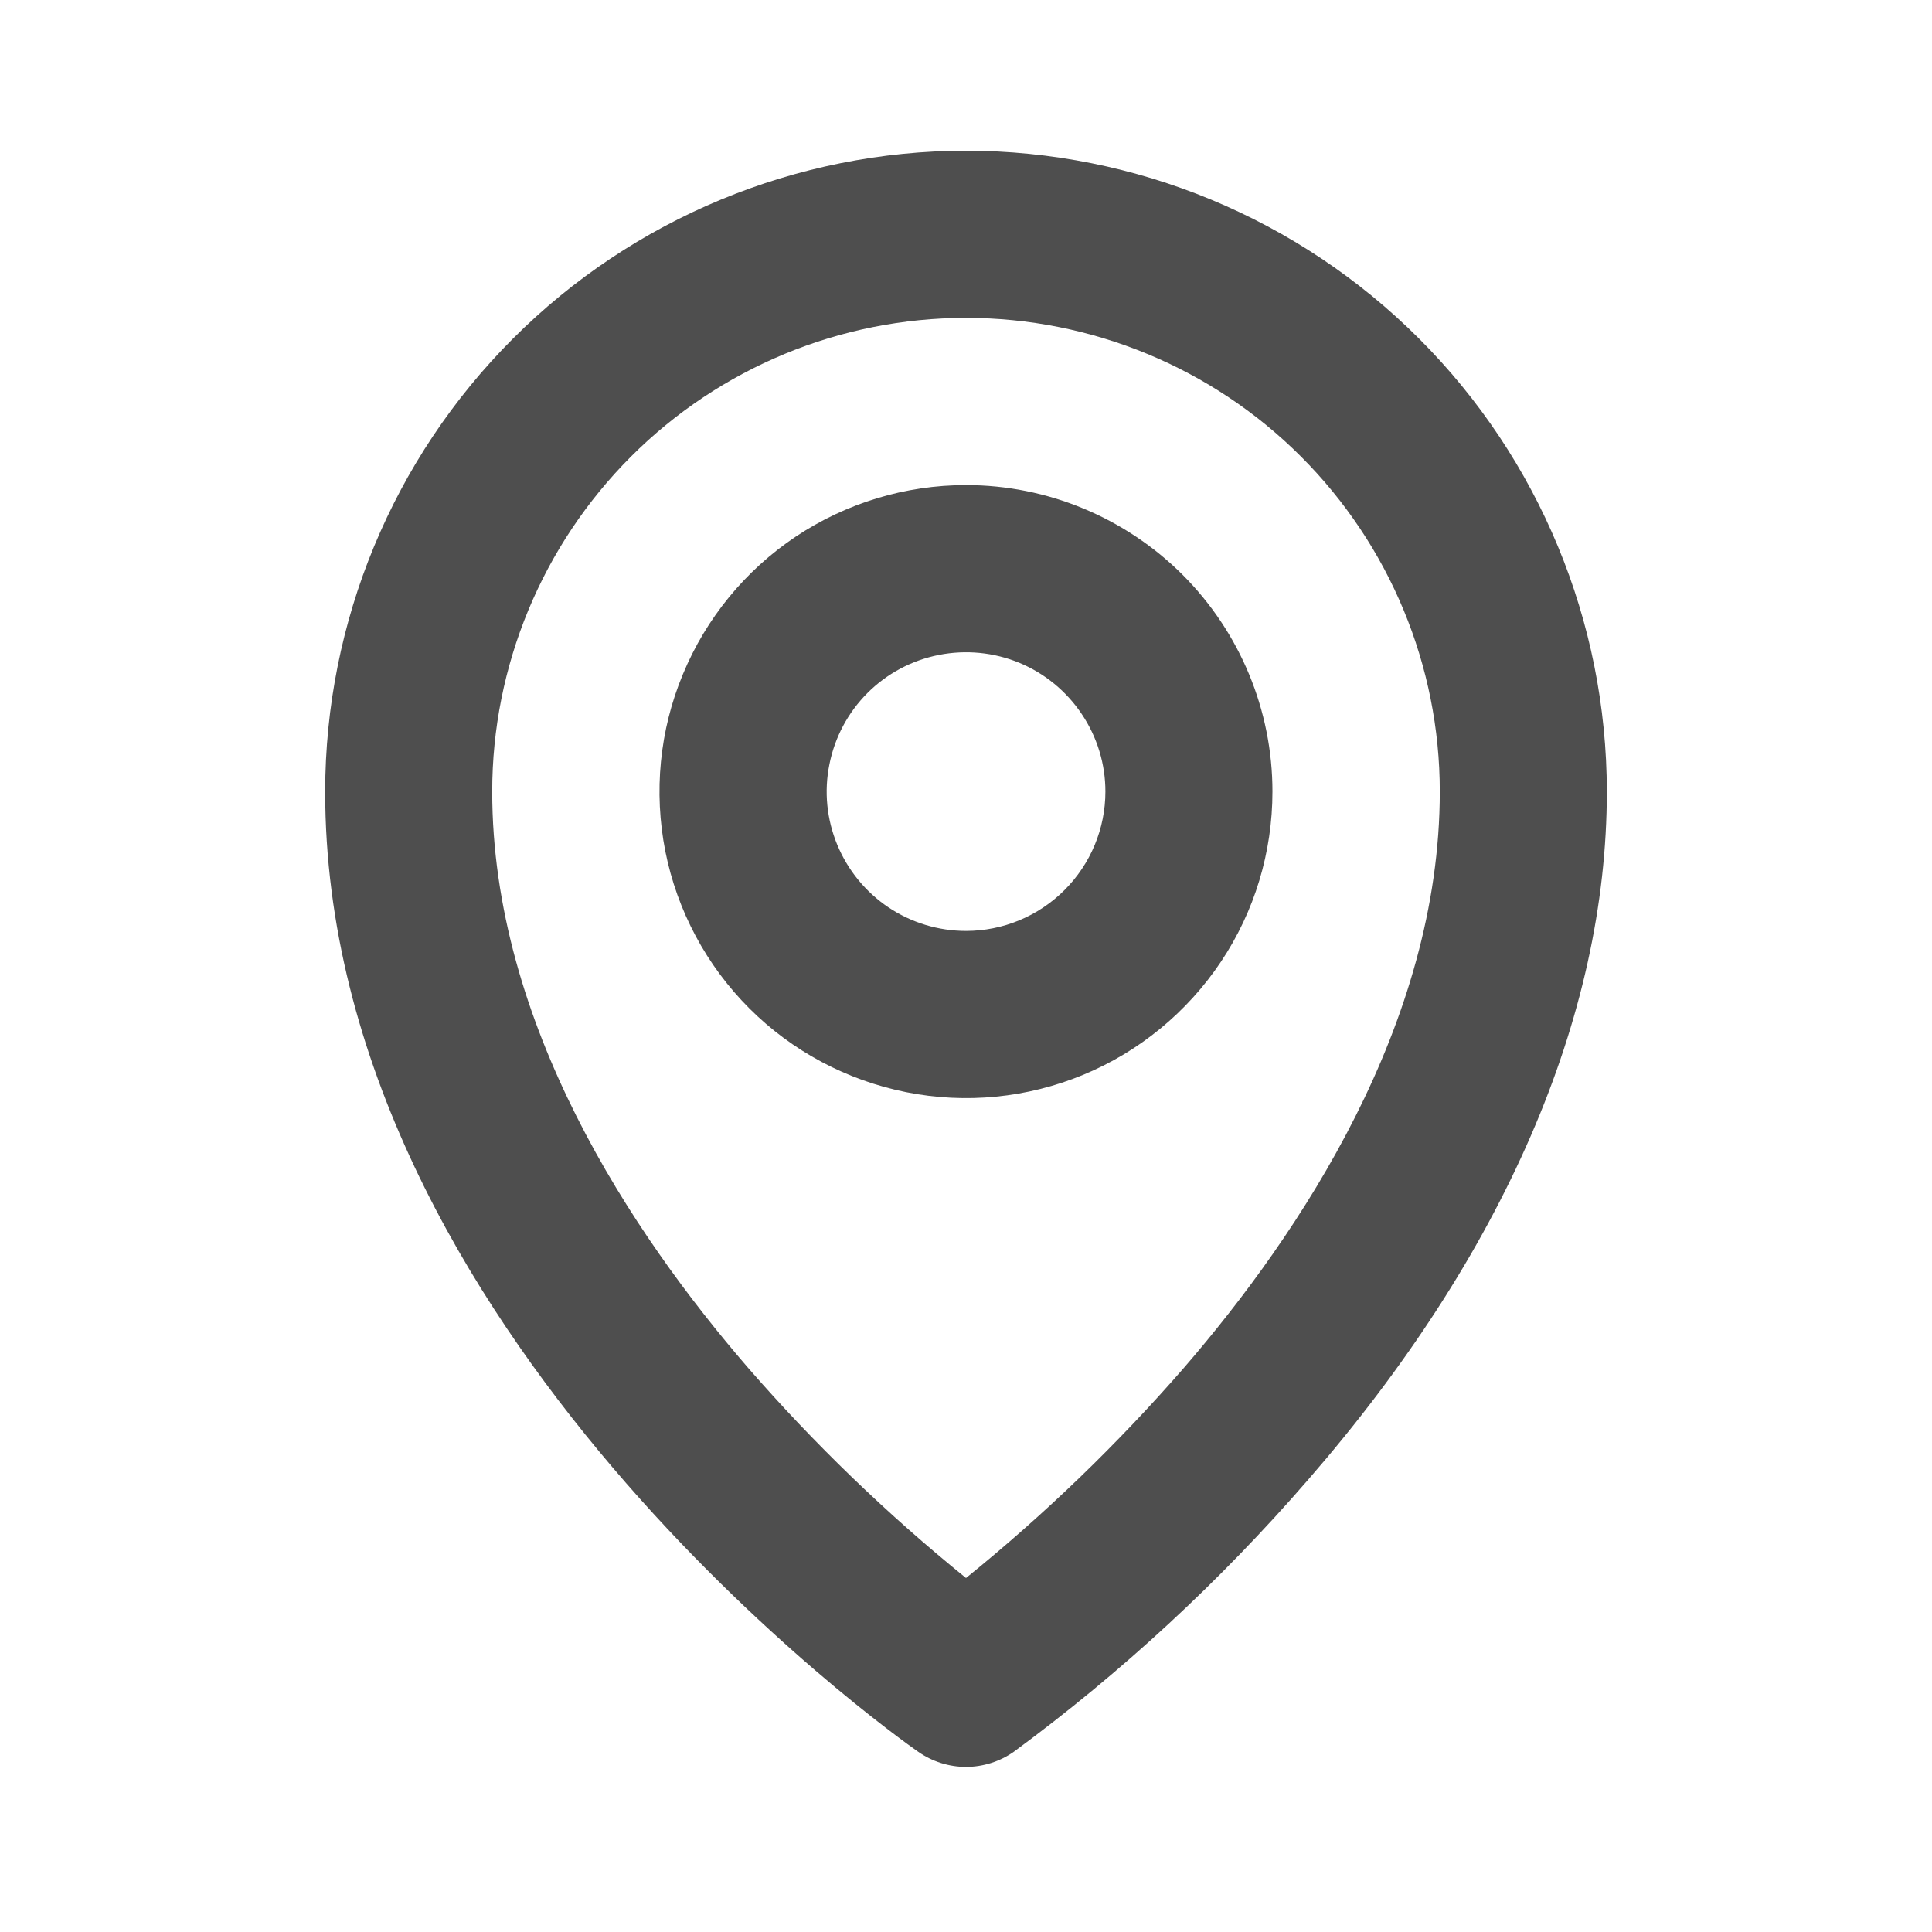<svg width="13" height="13" viewBox="0 0 13 13" fill="none" xmlns="http://www.w3.org/2000/svg">
<g clip-path="url(#clip0_6811_8194)">
<path d="M6.5 3.264C6.092 3.264 5.693 3.385 5.354 3.611C5.015 3.838 4.751 4.16 4.595 4.537C4.438 4.914 4.398 5.328 4.477 5.729C4.557 6.129 4.753 6.496 5.042 6.785C5.33 7.073 5.698 7.269 6.098 7.349C6.498 7.429 6.912 7.388 7.289 7.232C7.666 7.076 7.988 6.811 8.215 6.472C8.442 6.133 8.562 5.734 8.562 5.326C8.562 4.779 8.344 4.255 7.958 3.868C7.571 3.482 7.047 3.264 6.5 3.264ZM6.5 6.264C6.315 6.264 6.133 6.209 5.979 6.106C5.825 6.003 5.705 5.856 5.634 5.685C5.563 5.514 5.544 5.325 5.581 5.143C5.617 4.961 5.706 4.794 5.837 4.663C5.968 4.532 6.135 4.443 6.317 4.407C6.499 4.371 6.687 4.389 6.859 4.46C7.03 4.531 7.176 4.651 7.279 4.805C7.383 4.96 7.438 5.141 7.438 5.326C7.438 5.575 7.339 5.813 7.163 5.989C6.987 6.165 6.749 6.264 6.5 6.264ZM6.5 1.014C5.357 1.015 4.26 1.47 3.452 2.278C2.643 3.087 2.189 4.183 2.188 5.326C2.188 8.952 6.014 11.673 6.178 11.787C6.272 11.853 6.385 11.889 6.5 11.889C6.615 11.889 6.728 11.853 6.822 11.787C7.547 11.253 8.21 10.64 8.8 9.959C10.116 8.447 10.812 6.844 10.812 5.326C10.811 4.183 10.357 3.087 9.548 2.278C8.74 1.47 7.643 1.015 6.5 1.014ZM7.967 9.203C7.52 9.717 7.029 10.19 6.5 10.618C5.971 10.19 5.48 9.717 5.033 9.203C4.25 8.297 3.312 6.888 3.312 5.326C3.312 4.481 3.648 3.67 4.246 3.072C4.844 2.474 5.655 2.139 6.5 2.139C7.345 2.139 8.156 2.474 8.754 3.072C9.352 3.67 9.688 4.481 9.688 5.326C9.688 6.888 8.75 8.297 7.967 9.203Z" fill="#4E4E4E"/>
</g>
<defs>
<clipPath id="clip0_6811_8194">
<rect width="12" height="12" fill="white" transform="translate(0.5 0.451)"/>
</clipPath>
</defs>
</svg>
